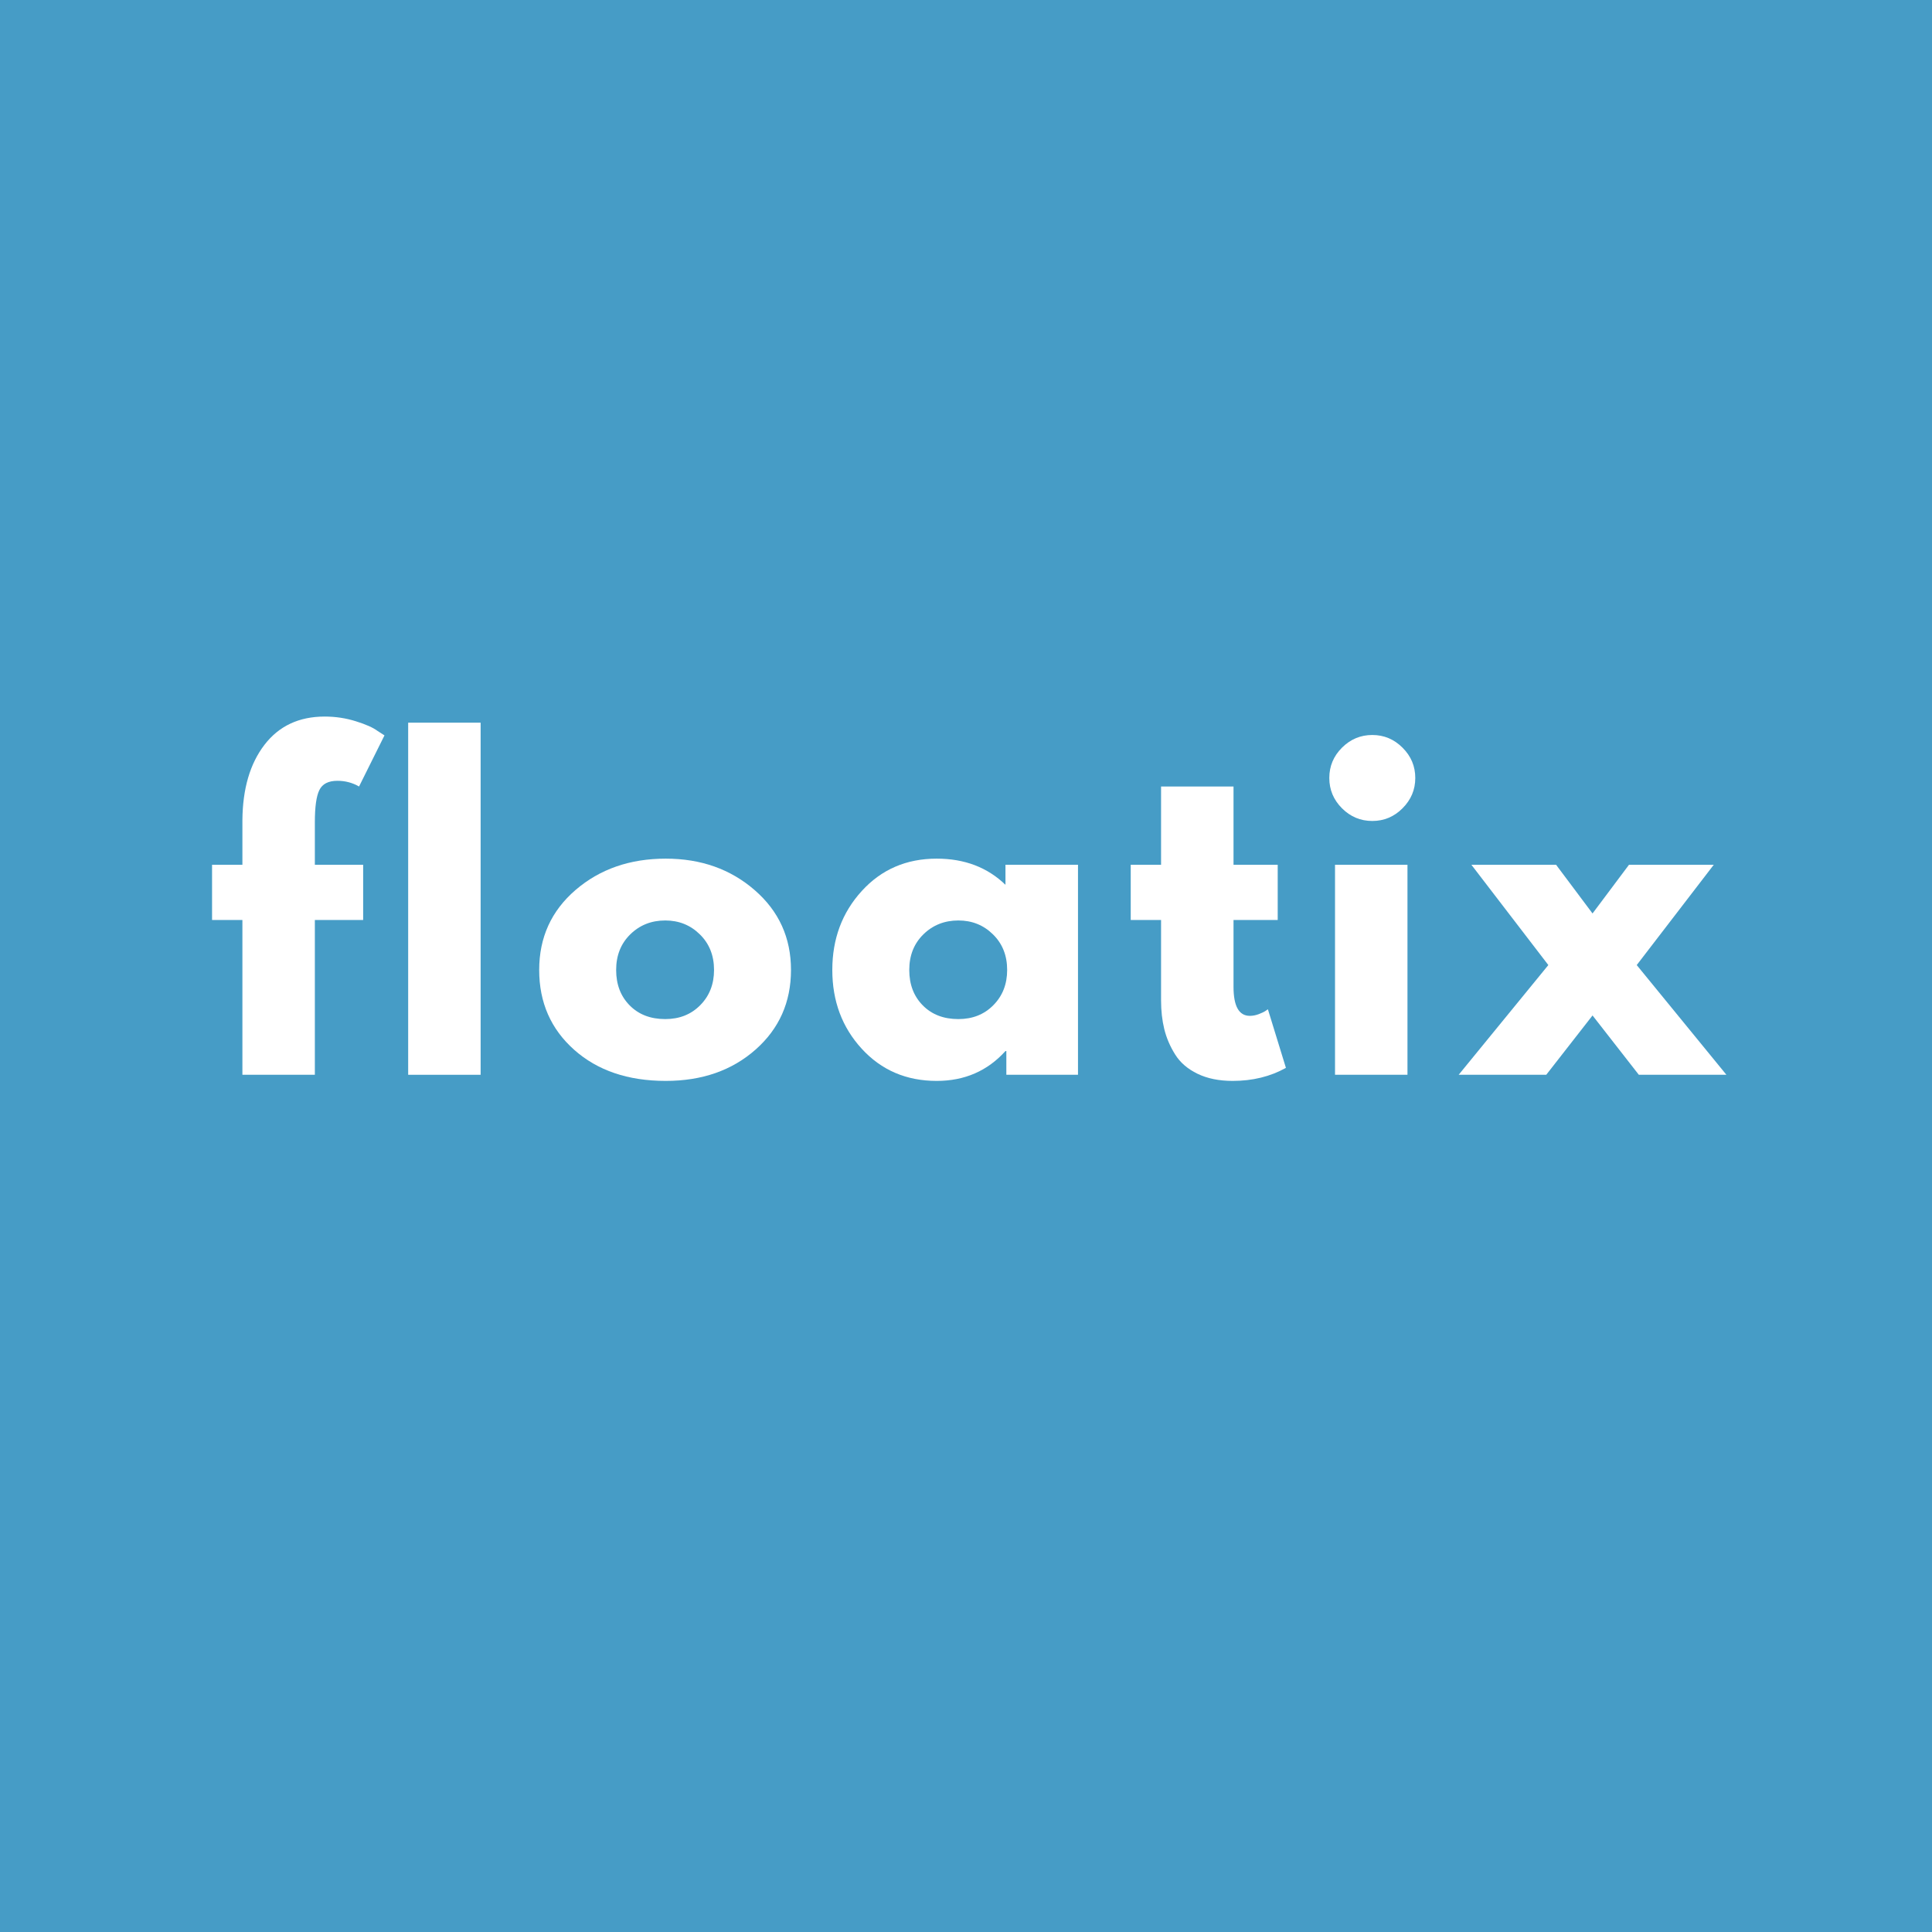 <svg xmlns="http://www.w3.org/2000/svg" xmlns:xlink="http://www.w3.org/1999/xlink" width="500" zoomAndPan="magnify" viewBox="0 0 375 375" height="500" preserveAspectRatio="xMidYMid meet" version="1.0"><defs><g/><clipPath id="683a83a019"><rect x="0" width="302" y="0" height="100"/></clipPath></defs><rect x="-37.5" width="450" fill="#ffffff" y="-37.5" height="450" fill-opacity="1"/><rect x="-37.5" width="450" fill="#469cc6" y="-37.5" height="450" fill-opacity="1"/><g transform="matrix(1, 0, 0, 1, 39, 138)"><g clip-path="url(#683a83a019)"><g fill="#ffffff" fill-opacity="1"><g transform="translate(0.894, 70.615)"><g><path d="M 7.156 -40.766 L 7.156 -49.422 C 7.207 -55.516 8.633 -60.391 11.438 -64.047 C 14.25 -67.703 18.145 -69.531 23.125 -69.531 C 25.238 -69.531 27.266 -69.223 29.203 -68.609 C 31.141 -68.004 32.531 -67.383 33.375 -66.75 L 34.734 -65.875 L 29.797 -55.953 C 28.523 -56.691 27.125 -57.062 25.594 -57.062 C 23.844 -57.062 22.676 -56.461 22.094 -55.266 C 21.508 -54.078 21.219 -52 21.219 -49.031 L 21.219 -40.766 L 30.594 -40.766 L 30.594 -30.047 L 21.219 -30.047 L 21.219 0 L 7.156 0 L 7.156 -30.047 L 1.266 -30.047 L 1.266 -40.766 Z M 7.156 -40.766 "/></g></g></g><g fill="#ffffff" fill-opacity="1"><g transform="translate(35.46, 70.615)"><g><path d="M 4.766 0 L 4.766 -68.344 L 18.828 -68.344 L 18.828 0 Z M 4.766 0 "/></g></g></g><g fill="#ffffff" fill-opacity="1"><g transform="translate(63.828, 70.615)"><g><path d="M 8.625 -4.844 C 4.094 -8.875 1.828 -14.039 1.828 -20.344 C 1.828 -26.645 4.18 -31.82 8.891 -35.875 C 13.609 -39.926 19.441 -41.953 26.391 -41.953 C 33.223 -41.953 38.984 -39.91 43.672 -35.828 C 48.359 -31.754 50.703 -26.594 50.703 -20.344 C 50.703 -14.094 48.41 -8.941 43.828 -4.891 C 39.242 -0.836 33.43 1.188 26.391 1.188 C 19.078 1.188 13.156 -0.82 8.625 -4.844 Z M 19.5 -27.25 C 17.676 -25.457 16.766 -23.156 16.766 -20.344 C 16.766 -17.531 17.641 -15.238 19.391 -13.469 C 21.141 -11.695 23.441 -10.812 26.297 -10.812 C 29.055 -10.812 31.32 -11.711 33.094 -13.516 C 34.875 -15.316 35.766 -17.594 35.766 -20.344 C 35.766 -23.156 34.848 -25.457 33.016 -27.25 C 31.191 -29.051 28.953 -29.953 26.297 -29.953 C 23.598 -29.953 21.332 -29.051 19.5 -27.25 Z M 19.5 -27.25 "/></g></g></g><g fill="#ffffff" fill-opacity="1"><g transform="translate(120.722, 70.615)"><g><path d="M 7.547 -5.047 C 3.734 -9.203 1.828 -14.301 1.828 -20.344 C 1.828 -26.383 3.734 -31.492 7.547 -35.672 C 11.359 -39.859 16.207 -41.953 22.094 -41.953 C 27.5 -41.953 31.945 -40.258 35.438 -36.875 L 35.438 -40.766 L 49.516 -40.766 L 49.516 0 L 35.609 0 L 35.609 -4.609 L 35.438 -4.609 C 31.945 -0.742 27.5 1.188 22.094 1.188 C 16.207 1.188 11.359 -0.891 7.547 -5.047 Z M 19.5 -27.25 C 17.676 -25.457 16.766 -23.156 16.766 -20.344 C 16.766 -17.531 17.641 -15.238 19.391 -13.469 C 21.141 -11.695 23.441 -10.812 26.297 -10.812 C 29.055 -10.812 31.32 -11.711 33.094 -13.516 C 34.875 -15.316 35.766 -17.594 35.766 -20.344 C 35.766 -23.156 34.848 -25.457 33.016 -27.25 C 31.191 -29.051 28.953 -29.953 26.297 -29.953 C 23.598 -29.953 21.332 -29.051 19.5 -27.25 Z M 19.5 -27.25 "/></g></g></g><g fill="#ffffff" fill-opacity="1"><g transform="translate(179.206, 70.615)"><g><path d="M 7.156 -40.766 L 7.156 -55.953 L 21.219 -55.953 L 21.219 -40.766 L 29.797 -40.766 L 29.797 -30.047 L 21.219 -30.047 L 21.219 -17.078 C 21.219 -13.316 22.273 -11.438 24.391 -11.438 C 24.922 -11.438 25.477 -11.539 26.062 -11.75 C 26.645 -11.969 27.098 -12.18 27.422 -12.391 L 27.891 -12.719 L 31.391 -1.344 C 28.367 0.344 24.926 1.188 21.062 1.188 C 18.406 1.188 16.125 0.723 14.219 -0.203 C 12.312 -1.129 10.867 -2.375 9.891 -3.938 C 8.91 -5.5 8.207 -7.141 7.781 -8.859 C 7.363 -10.578 7.156 -12.422 7.156 -14.391 L 7.156 -30.047 L 1.266 -30.047 L 1.266 -40.766 Z M 7.156 -40.766 "/></g></g></g><g fill="#ffffff" fill-opacity="1"><g transform="translate(215.361, 70.615)"><g><path d="M 6.109 -63.484 C 7.754 -65.129 9.719 -65.953 12 -65.953 C 14.281 -65.953 16.238 -65.129 17.875 -63.484 C 19.52 -61.848 20.344 -59.891 20.344 -57.609 C 20.344 -55.336 19.52 -53.379 17.875 -51.734 C 16.238 -50.086 14.281 -49.266 12 -49.266 C 9.719 -49.266 7.754 -50.086 6.109 -51.734 C 4.473 -53.379 3.656 -55.336 3.656 -57.609 C 3.656 -59.891 4.473 -61.848 6.109 -63.484 Z M 4.766 -40.766 L 4.766 0 L 18.828 0 L 18.828 -40.766 Z M 4.766 -40.766 "/></g></g></g><g fill="#ffffff" fill-opacity="1"><g transform="translate(244.126, 70.615)"><g><path d="M 51.969 0 L 34.969 0 L 25.984 -11.516 L 17 0 L 0 0 L 17.406 -21.297 L 2.469 -40.766 L 18.906 -40.766 L 25.984 -31.312 L 33.062 -40.766 L 49.516 -40.766 L 34.562 -21.297 Z M 51.969 0 "/></g></g></g></g></g></svg>